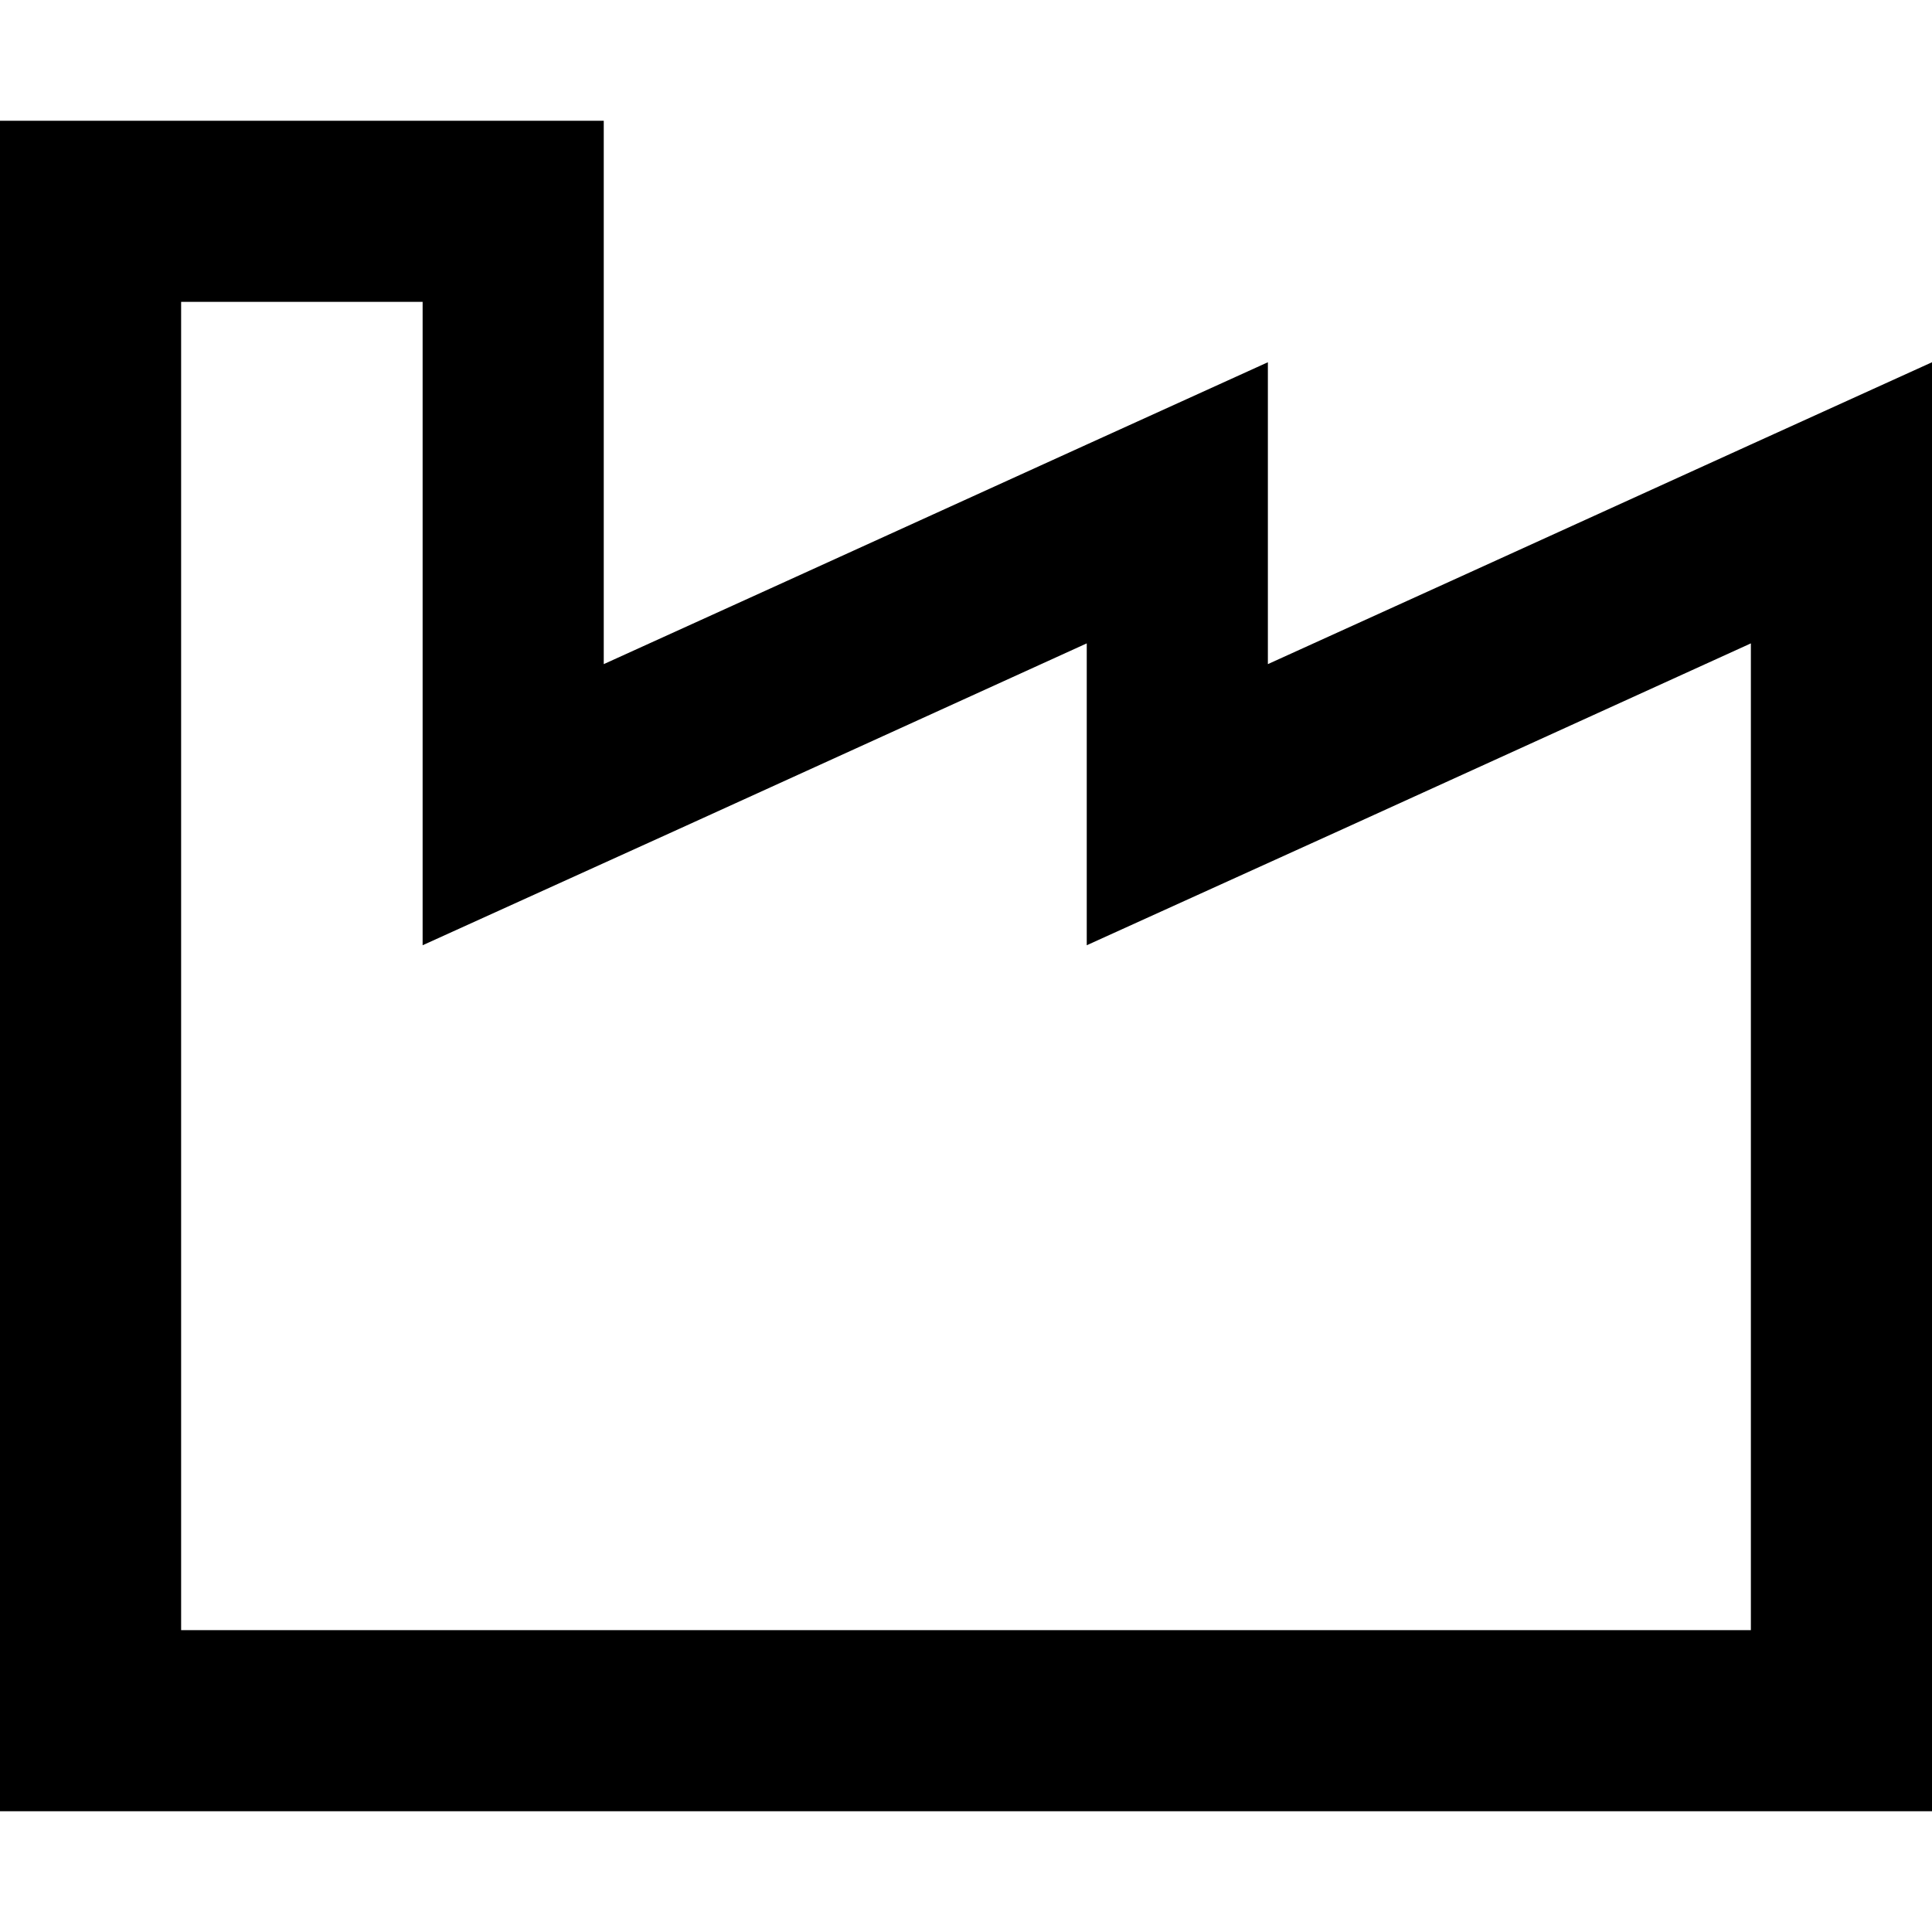 <svg xmlns="http://www.w3.org/2000/svg" viewBox="0 0 512 512"><!--! Font Awesome Pro 6.3.0 by @fontawesome - https://fontawesome.com License - https://fontawesome.com/license (Commercial License) Copyright 2023 Fonticons, Inc. --><path d="M160 123.3V80 32H112 48 0V80 432v48H48 464h48V432 148.7 96l-48 21.8-80 36.4L336 176V148.7 123.3 96l-48 21.8-80 36.4L160 176V123.3zm128 47.3V176v74.5l67.9-30.8L464 170.5V432H48V80h64v96 74.5l67.9-30.8L288 170.5z"/></svg>